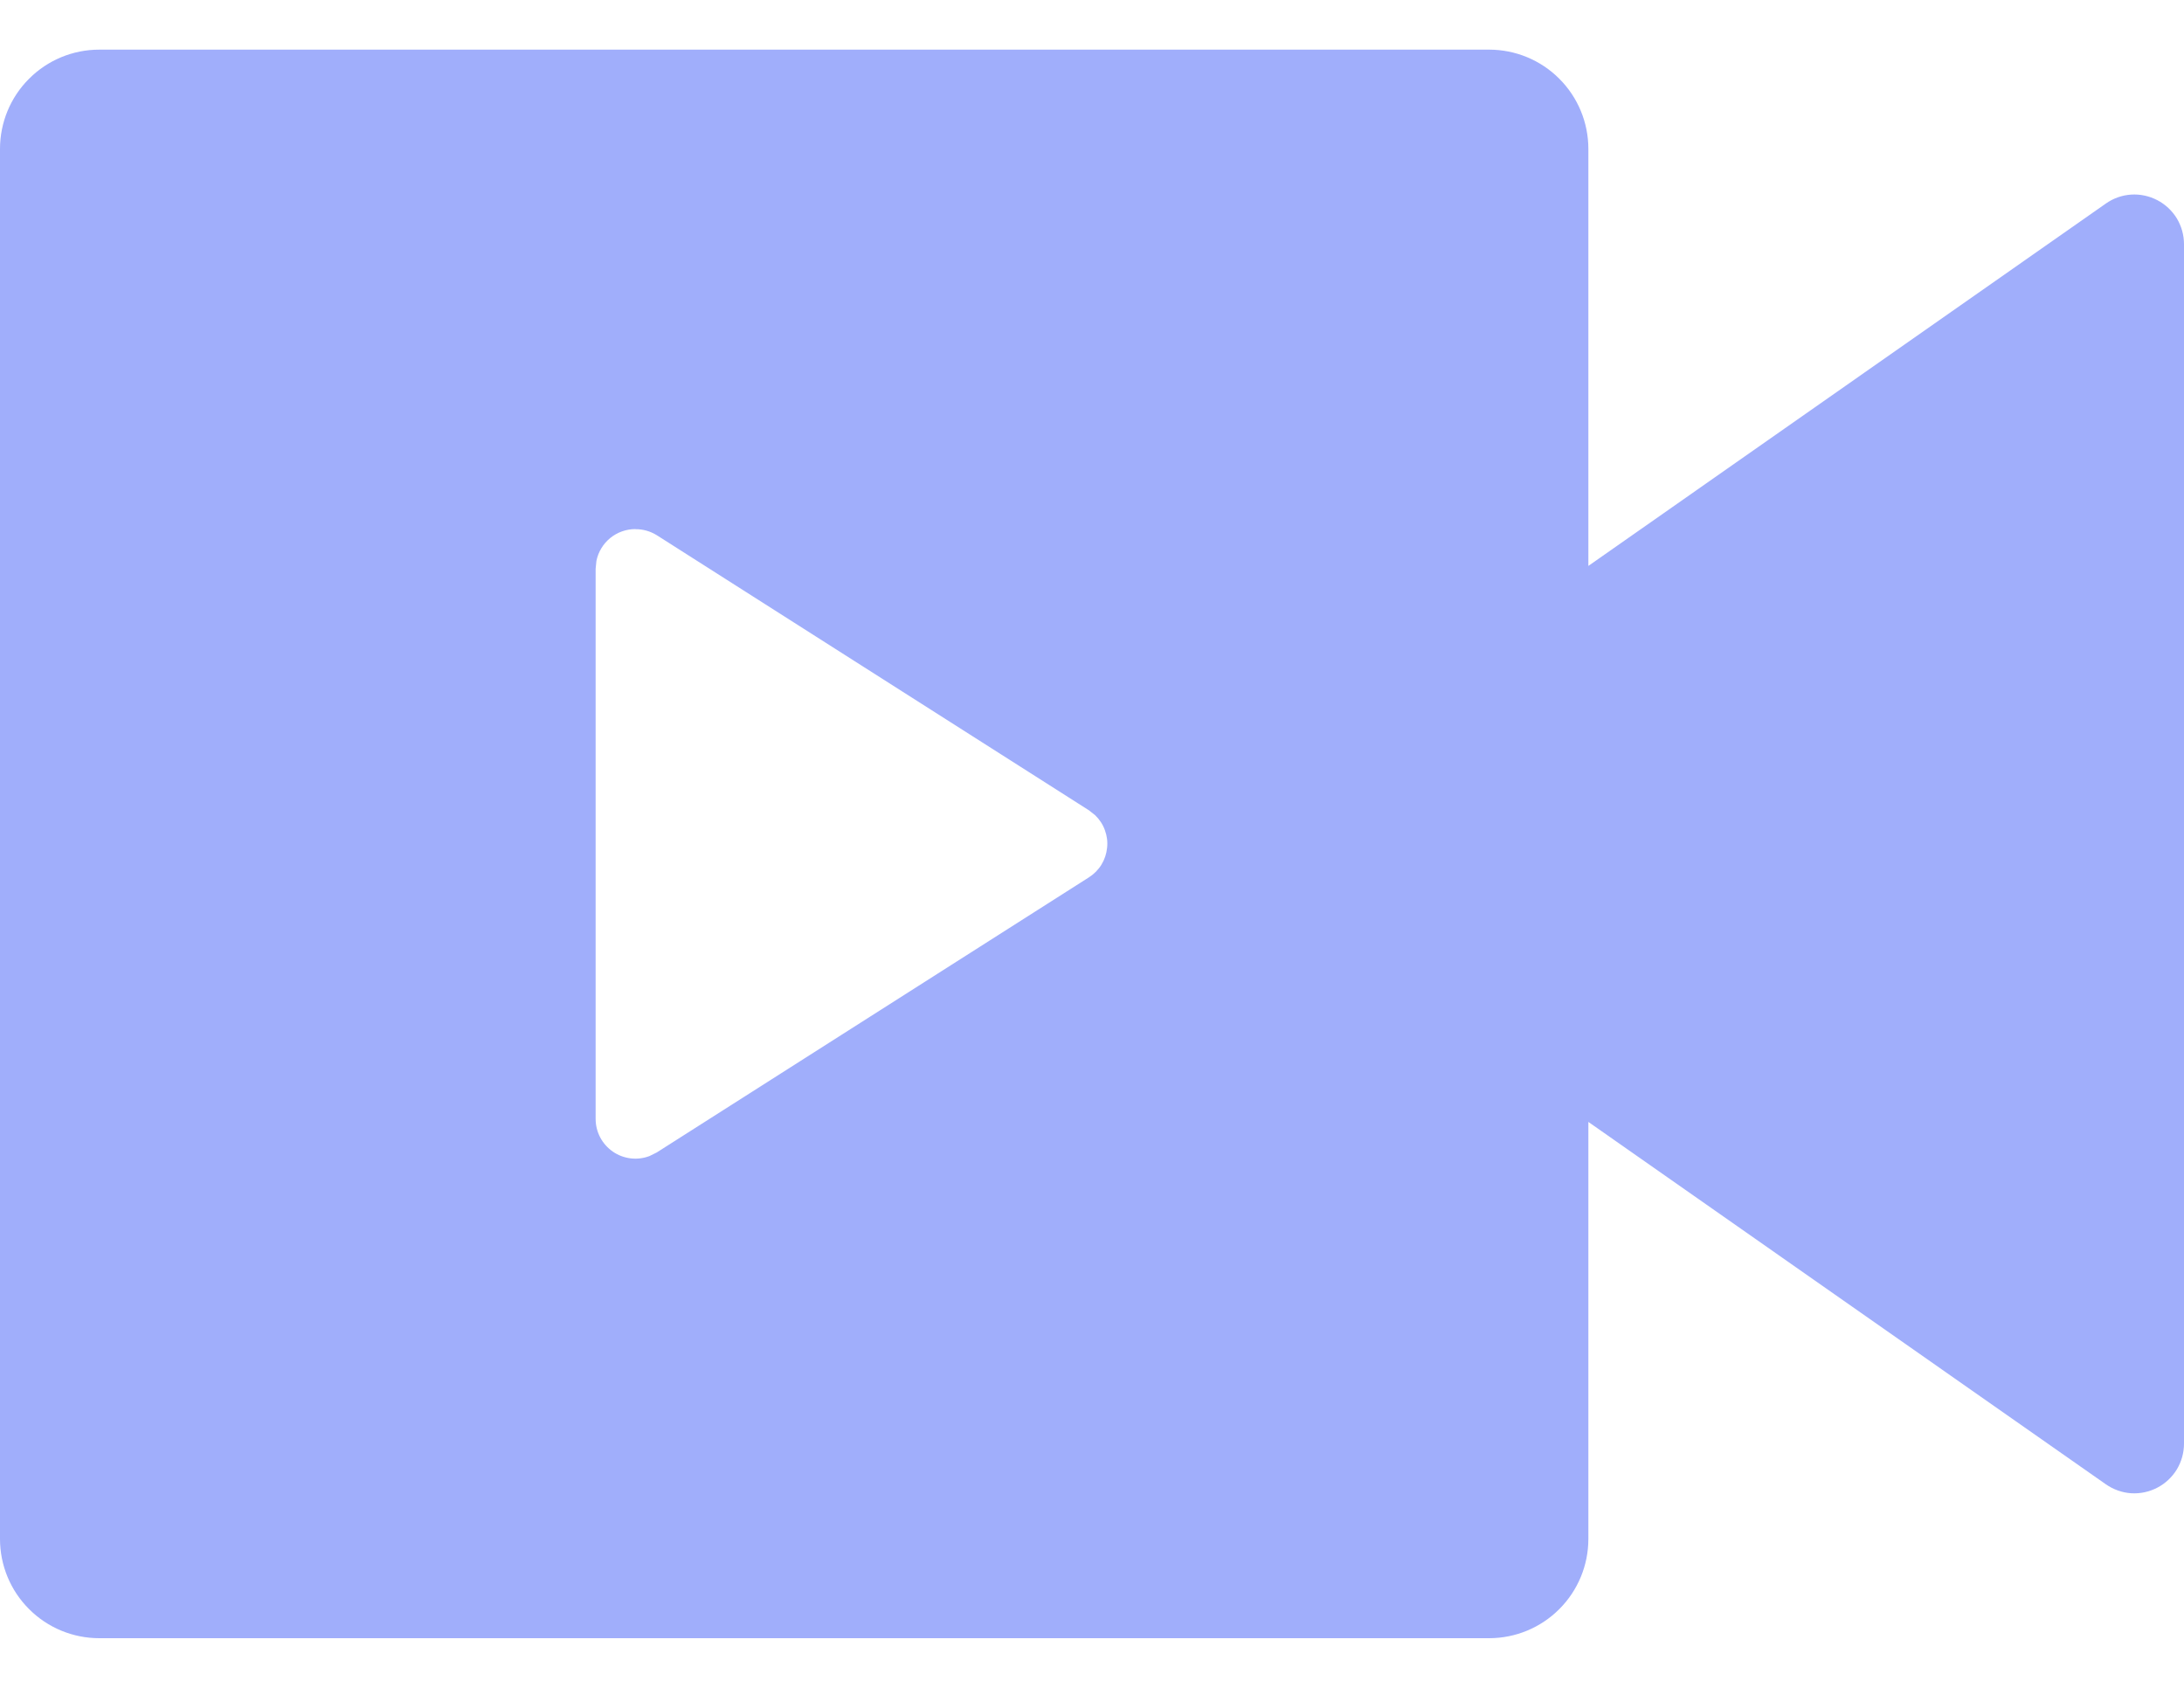 <svg width="22" height="17" viewBox="0 0 22 17" fill="none" xmlns="http://www.w3.org/2000/svg">
<path d="M15 0.5C15.265 0.5 15.52 0.605 15.707 0.793C15.895 0.98 16 1.235 16 1.5V5.7L21.213 2.05C21.288 1.997 21.376 1.966 21.467 1.96C21.559 1.954 21.65 1.974 21.731 2.016C21.812 2.058 21.88 2.122 21.928 2.2C21.975 2.279 22 2.368 22 2.46V14.54C22 14.632 21.975 14.721 21.928 14.8C21.88 14.878 21.812 14.942 21.731 14.984C21.65 15.026 21.559 15.046 21.467 15.04C21.376 15.034 21.288 15.002 21.213 14.95L16 11.3V15.5C16 15.765 15.895 16.02 15.707 16.207C15.52 16.395 15.265 16.5 15 16.5H1C0.735 16.5 0.48 16.395 0.293 16.207C0.105 16.02 0 15.765 0 15.5V1.5C0 1.235 0.105 0.98 0.293 0.793C0.48 0.605 0.735 0.5 1 0.5H15ZM6.4 5.329C6.308 5.329 6.218 5.361 6.147 5.419C6.076 5.477 6.026 5.559 6.008 5.649L6 5.728V11.27C6 11.335 6.016 11.399 6.046 11.456C6.076 11.513 6.12 11.562 6.173 11.599C6.226 11.636 6.288 11.659 6.352 11.667C6.416 11.675 6.481 11.667 6.542 11.644L6.615 11.608L10.97 8.836C11.021 8.803 11.064 8.76 11.095 8.709C11.127 8.657 11.146 8.599 11.152 8.539C11.159 8.479 11.151 8.419 11.13 8.362C11.11 8.305 11.076 8.254 11.033 8.212L10.97 8.162L6.615 5.39C6.55 5.35 6.476 5.329 6.4 5.33V5.329Z" fill="#A0AEFB"/>
</svg>
